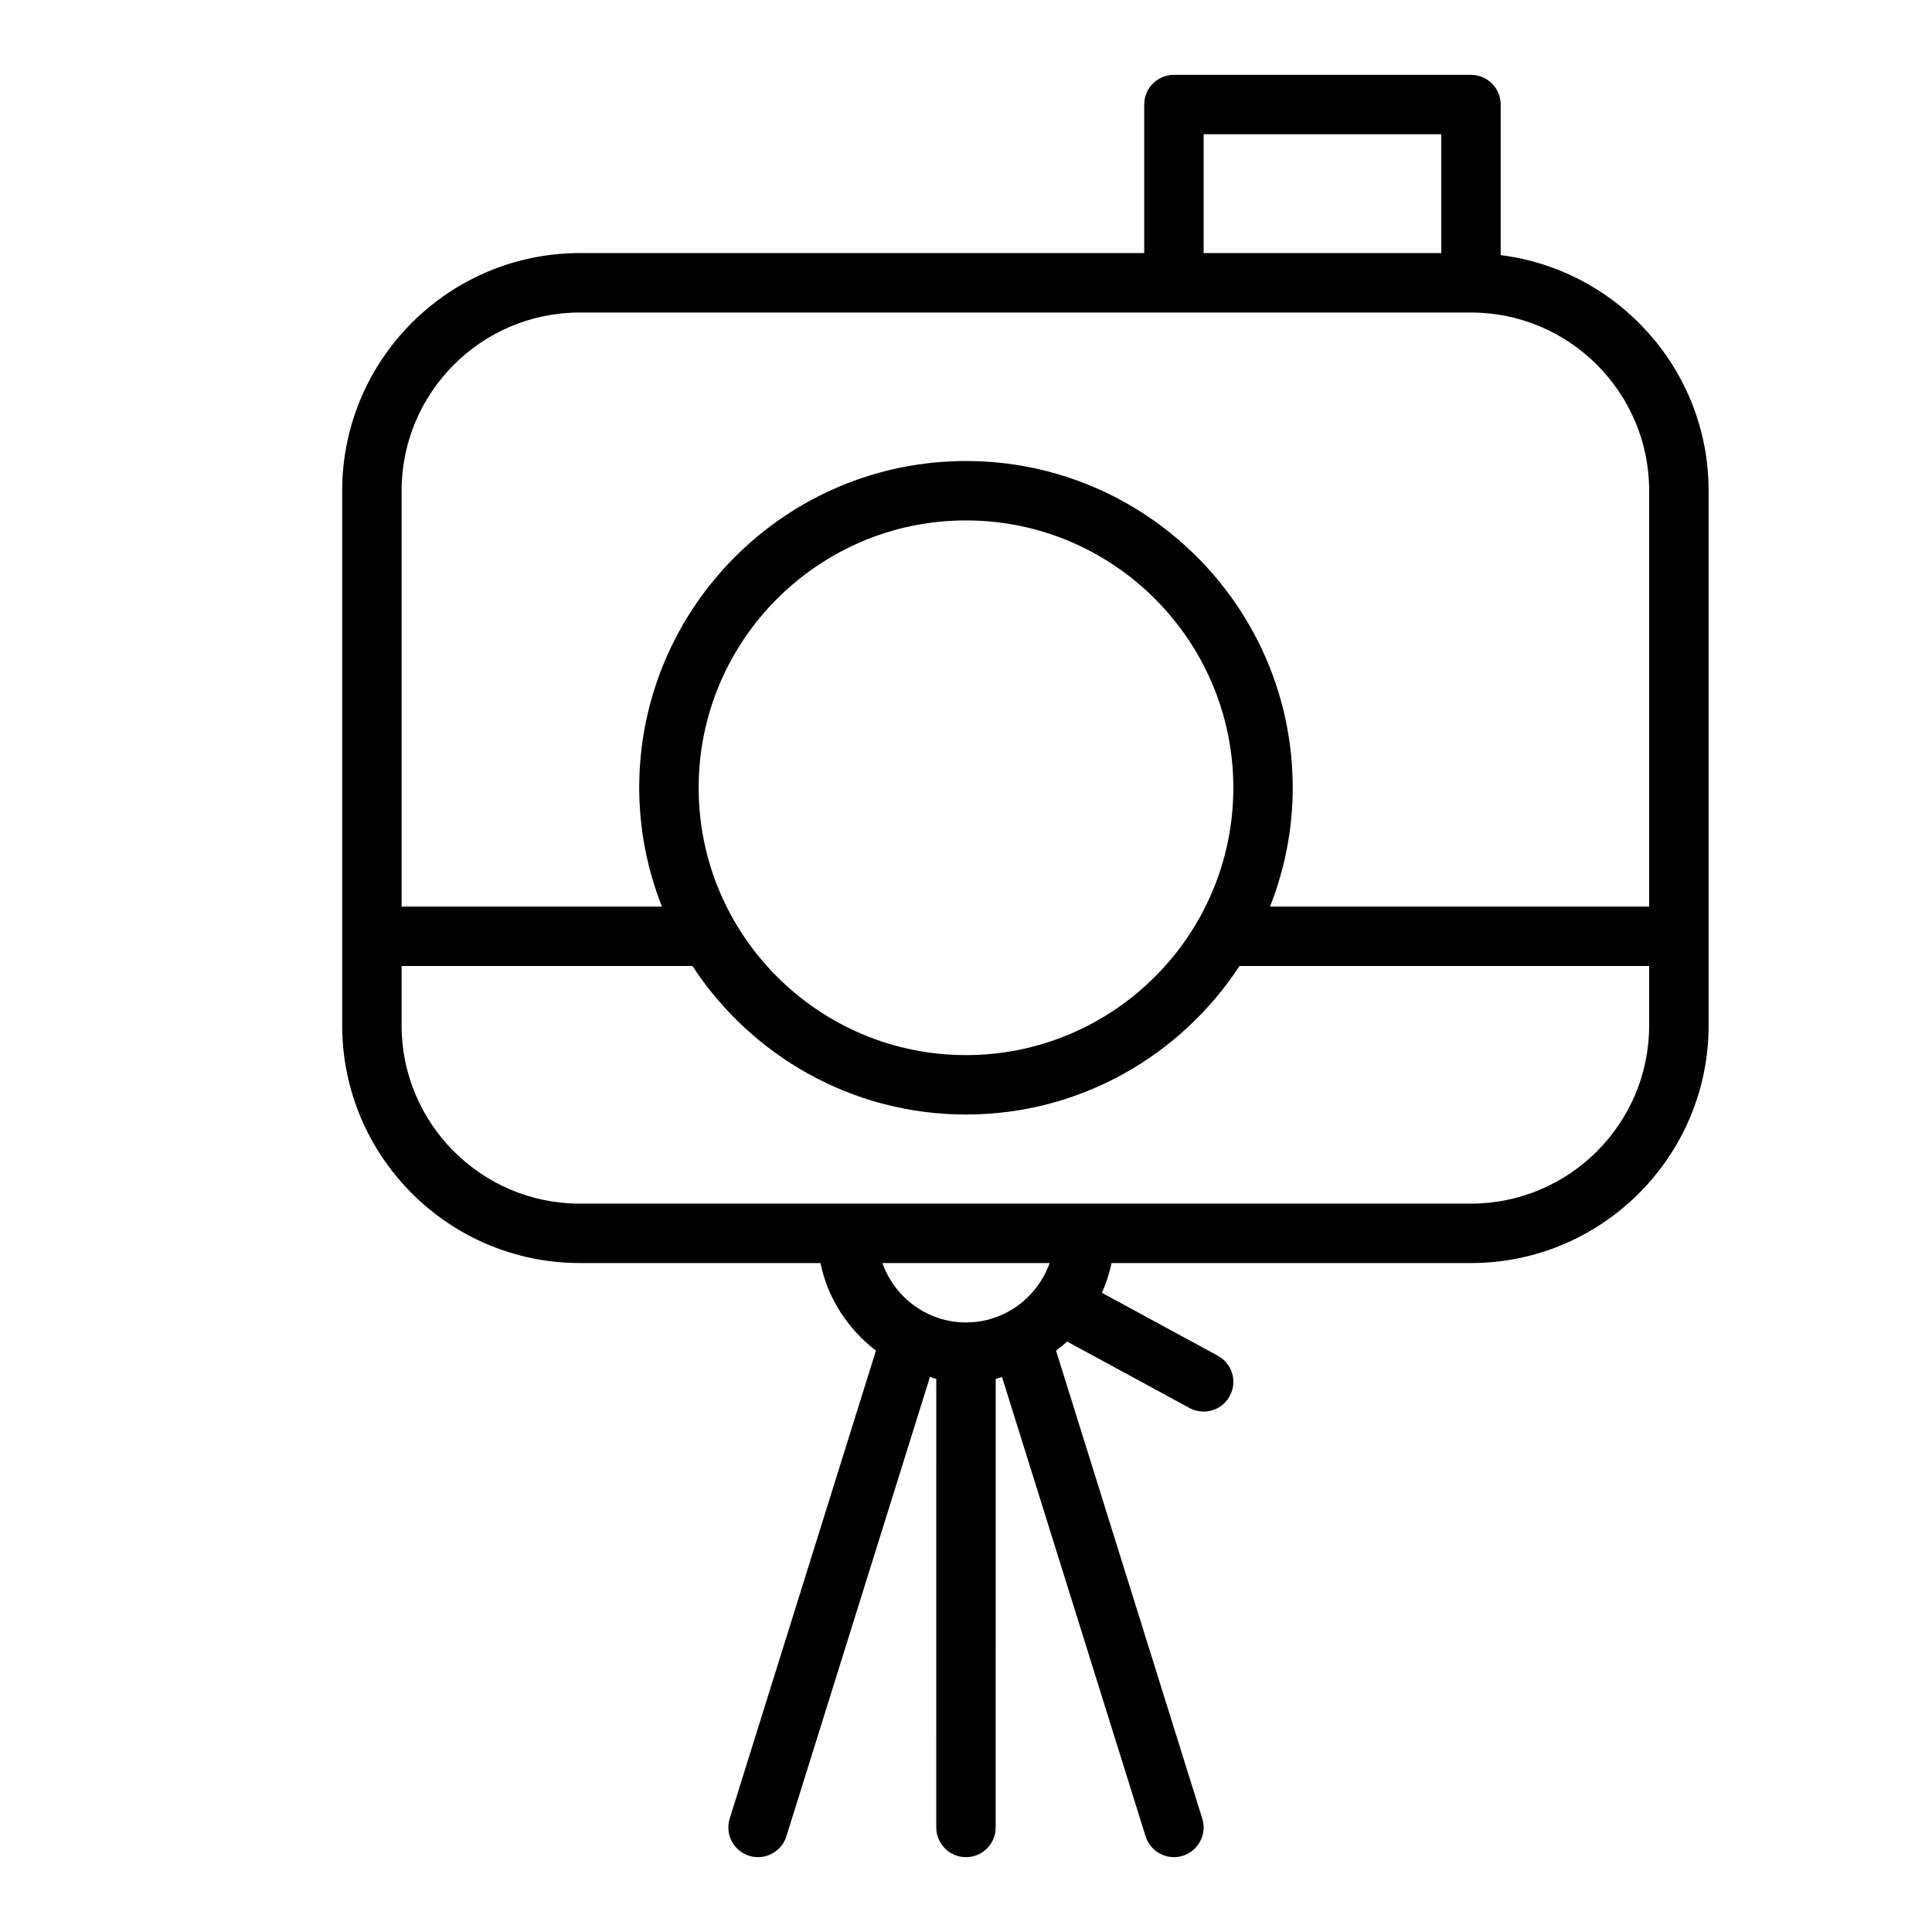 <?xml version="1.0" encoding="UTF-8"?>
<!-- The Best Svg Icon site in the world: iconSvg.co, Visit us! https://iconsvg.co -->
<svg fill="#000000" width="800px" height="800px" version="1.1" viewBox="144 144 512 512" xmlns="http://www.w3.org/2000/svg">
 <path d="m297.66 478.72h63.777c1.922 9.438 7.328 17.539 14.695 23.215l-38.754 124.01c-1.301 4.148 1.016 8.566 5.164 9.863 0.781 0.238 1.566 0.355 2.348 0.355 3.352 0 6.453-2.156 7.512-5.527l38.047-121.73c0.566 0.141 1.094 0.395 1.676 0.512l-0.004 118.88c0 4.344 3.519 7.871 7.871 7.871 4.352 0 7.871-3.527 7.871-7.871l0.004-118.88c0.582-0.117 1.109-0.371 1.676-0.512l38.047 121.73c1.055 3.371 4.156 5.527 7.508 5.527 0.781 0 1.566-0.117 2.348-0.363 4.148-1.301 6.465-5.715 5.164-9.863l-38.754-124.01c1-0.77 2-1.551 2.922-2.41l32.434 17.602c1.203 0.656 2.484 0.961 3.754 0.961 2.785 0 5.496-1.488 6.926-4.117 2.078-3.816 0.66-8.598-3.156-10.676l-30.715-16.68c1.102-2.512 1.992-5.141 2.543-7.887h95.258c34.723 0 62.977-28.254 62.977-62.977v-141.7c0-32.055-24.098-58.535-55.105-62.434v-39.902c0-4.344-3.519-7.871-7.871-7.871l-78.723-0.004c-4.352 0-7.871 3.527-7.871 7.871v39.359l-149.57 0.004c-34.723 0-62.977 28.254-62.977 62.977v141.7c0 34.723 28.25 62.977 62.977 62.977zm102.34 15.742c-10.25 0-18.902-6.598-22.16-15.742h44.328c-3.269 9.148-11.922 15.742-22.168 15.742zm62.977-314.88h62.977v31.488h-62.977zm-212.55 94.465c0-26.047 21.184-47.23 47.23-47.23h236.16c26.047 0 47.23 21.184 47.23 47.23v110.21h-100.47c3.832-9.777 6.012-20.371 6.012-31.488 0-47.742-38.848-86.594-86.594-86.594-47.742 0-86.594 38.848-86.594 86.594 0 11.117 2.18 21.711 6.016 31.488h-68.988zm220.42 78.719c0 39.062-31.781 70.848-70.848 70.848-39.07 0-70.848-31.789-70.848-70.848 0-39.062 31.781-70.848 70.848-70.848s70.848 31.789 70.848 70.848zm-220.42 47.234h77.082c15.477 23.664 42.164 39.359 72.484 39.359 30.324 0 57.008-15.695 72.484-39.359h108.57v15.742c0 26.047-21.184 47.23-47.23 47.23l-236.16 0.004c-26.047 0-47.23-21.184-47.23-47.23z"/>
</svg>
